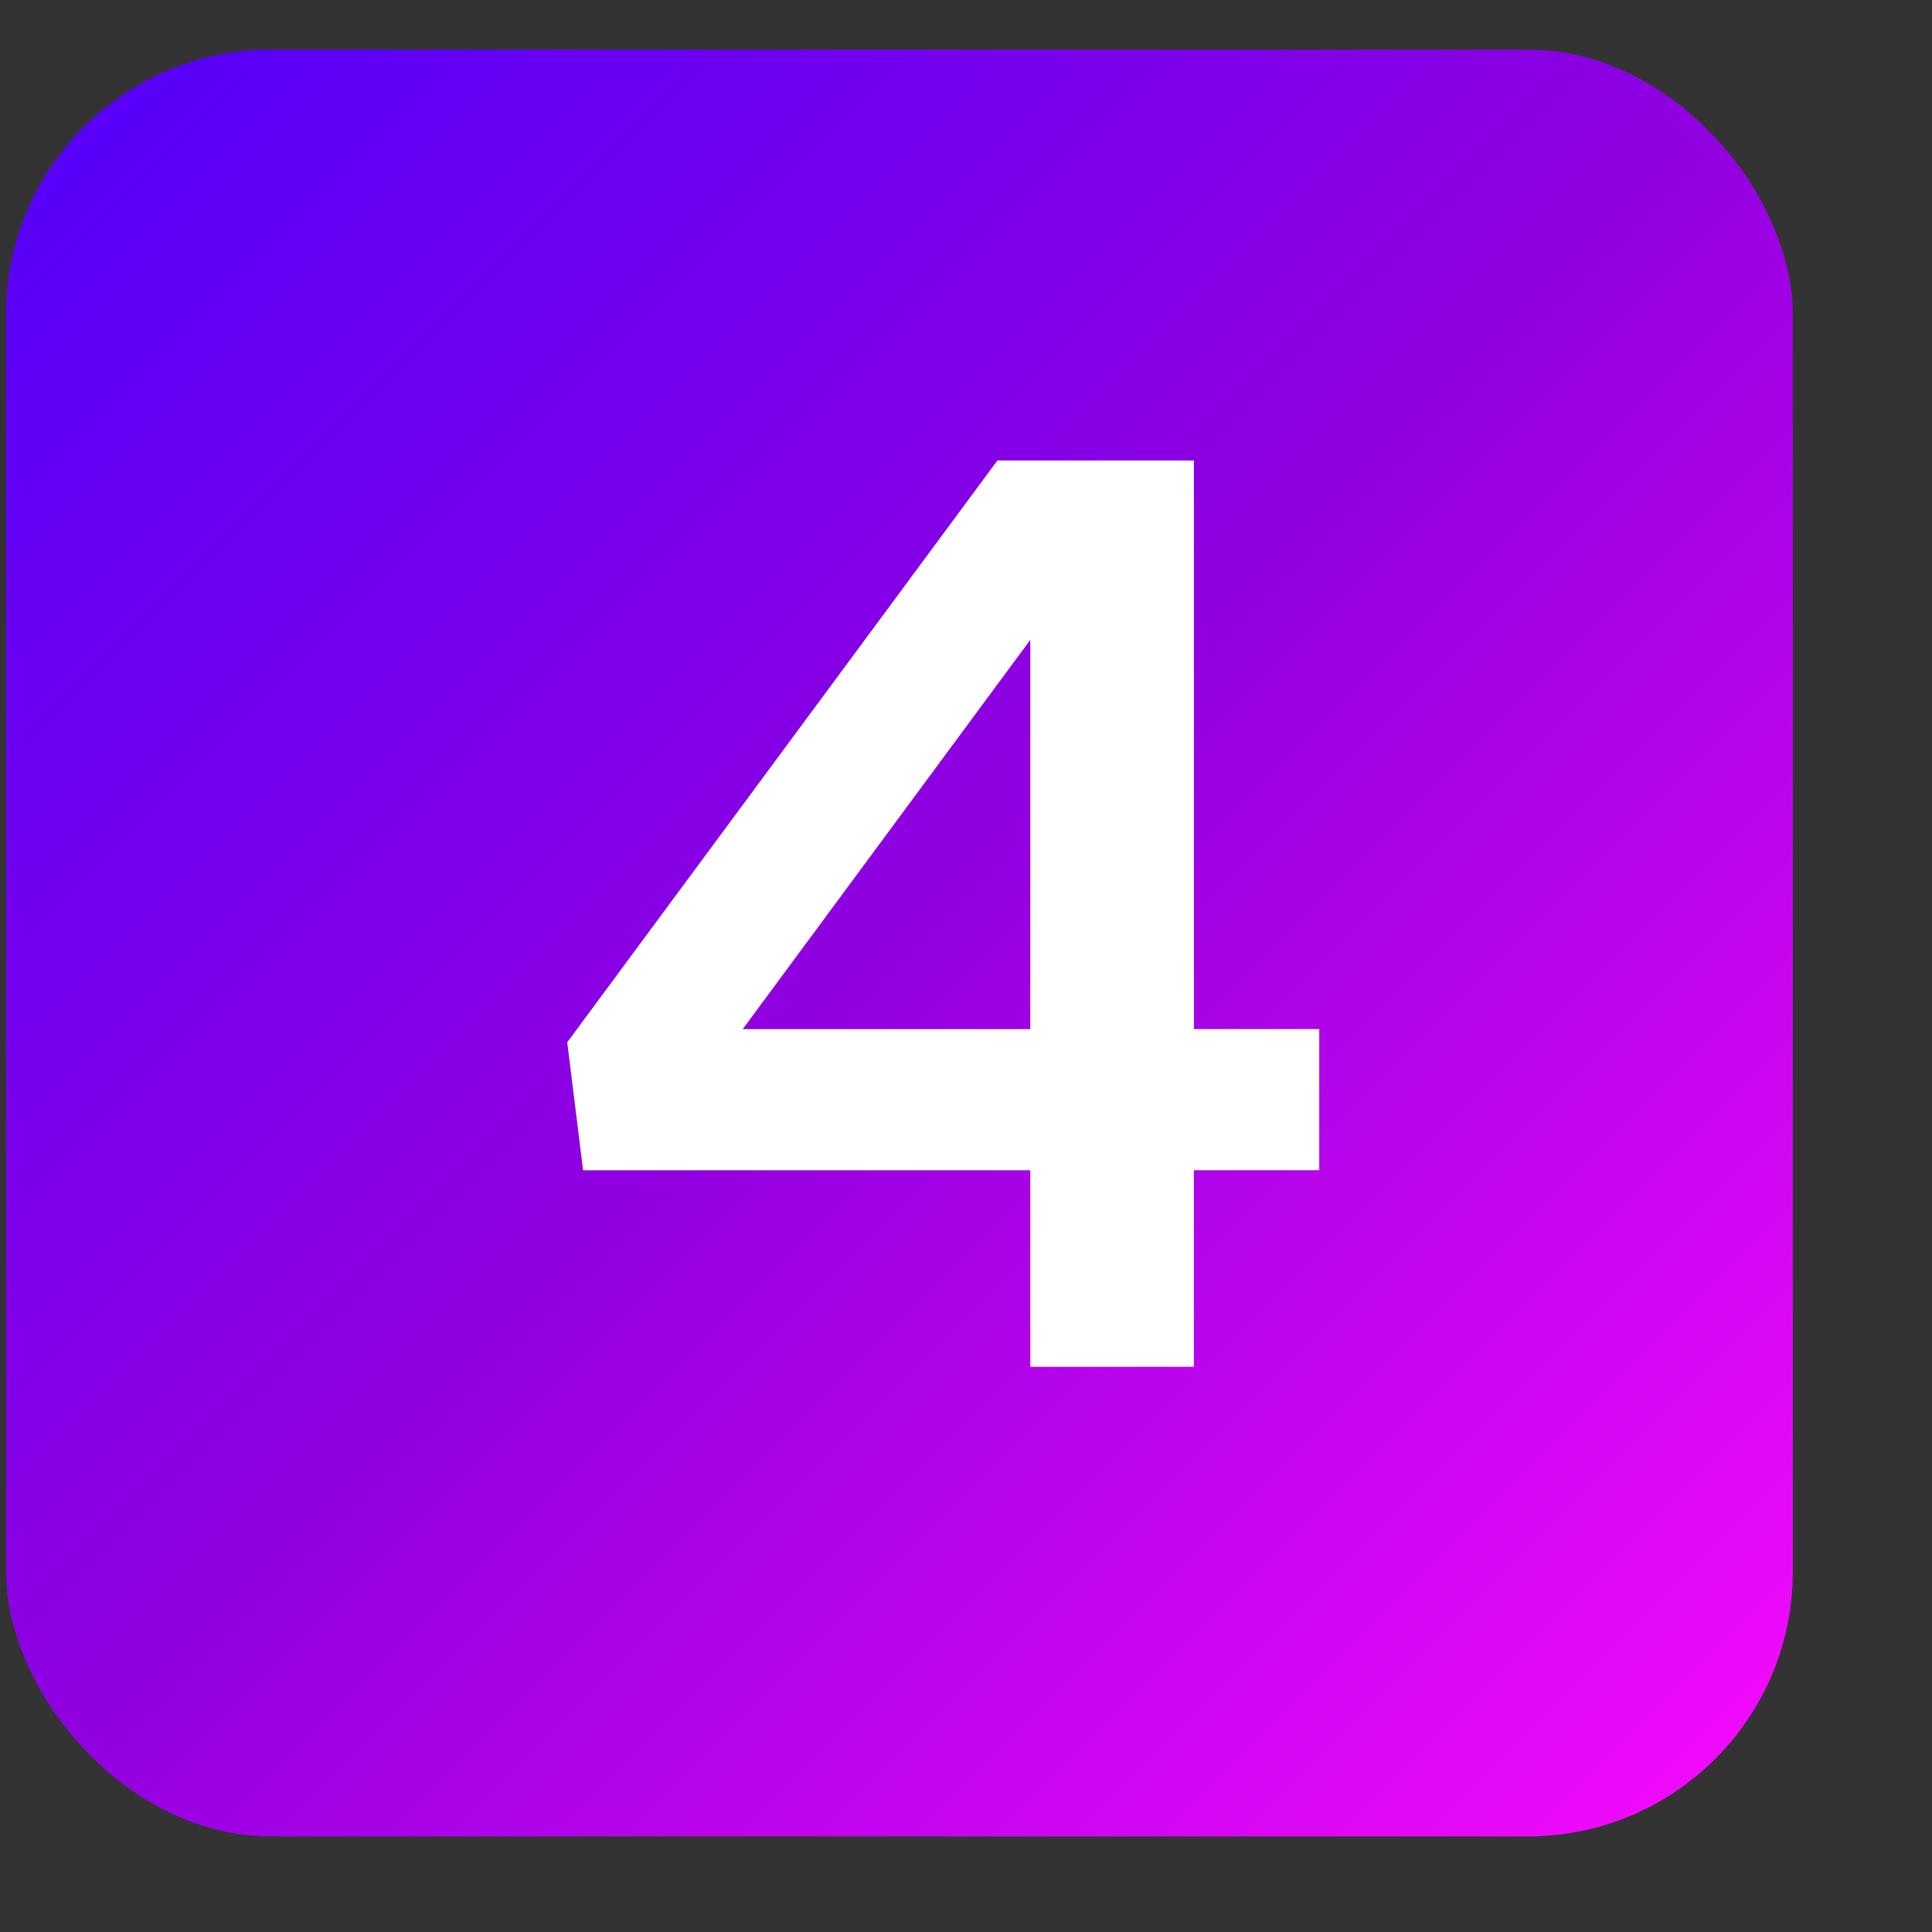 <svg xmlns="http://www.w3.org/2000/svg" width="25" height="25" viewBox="0 0 25 25" fill="none"><rect x="0" y="0" width="25" height="25" fill="#333333" stroke="none"/><defs><linearGradient id="a" x1="0%" y1="0%" x2="100%" y2="100%"><stop offset="0%" style="stop-color:#5100fd;stop-opacity:1"></stop><stop offset="50%" style="stop-color:#9200e0;stop-opacity:1"></stop><stop offset="100%" style="stop-color:#fa0bff;stop-opacity:1"></stop></linearGradient></defs><rect x=".078" y=".642" width="23.121" height="23.121" rx="3.426" fill="url(#a)"></rect><path d="M13.332 17.687v-2.544H7.545l-.205-1.656 5.566-7.528h2.543v7.357h1.622v1.827h-1.622v2.543zm-3.721-4.37h3.721V8.28z" fill="#FFF"></path></svg>